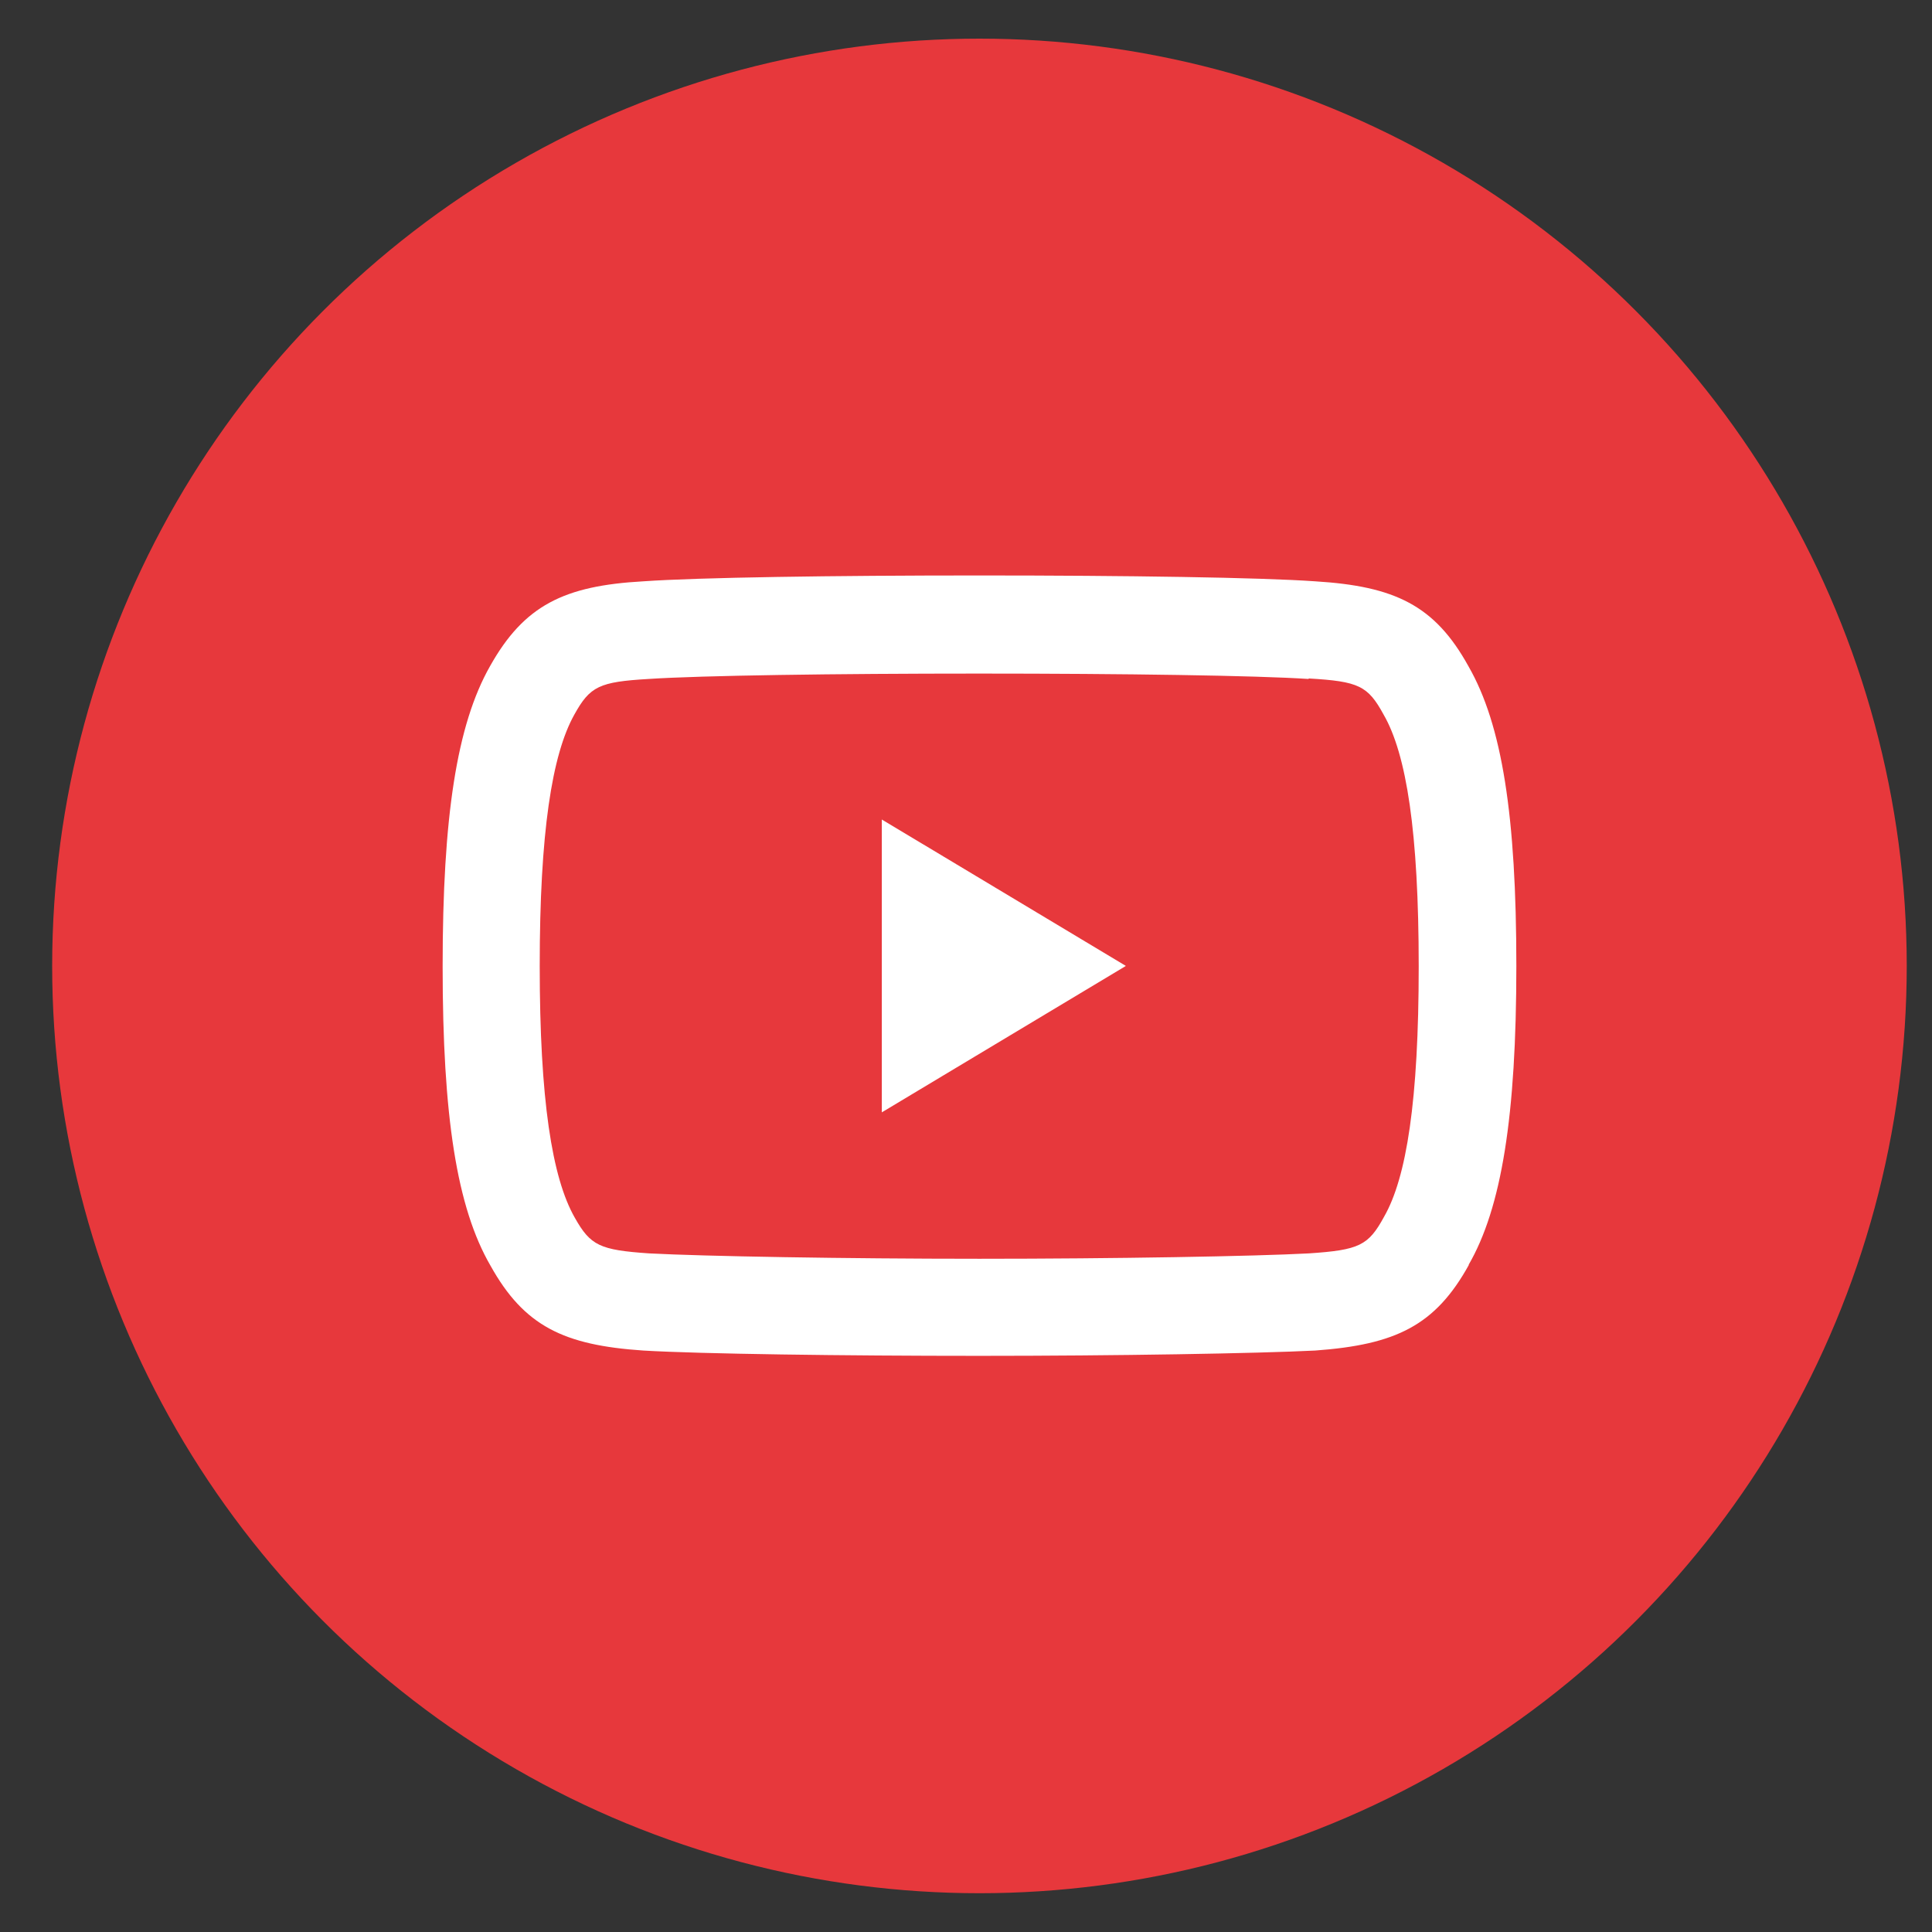 <svg width="28" height="28" viewBox="0 0 28 28" fill="none" xmlns="http://www.w3.org/2000/svg">
<rect x="0" y="0" width="28" height="28" fill="#333333" stroke="none"/>
<g id="Group 10">
<circle id="Ellipse 19" cx="14.195" cy="13.999" r="13.439" fill="#E7383C"/>
<g id="Layer_1-2">
<path id="Vector" fill-rule="evenodd" clip-rule="evenodd" d="M12.78 11.877L16.317 13.999L12.78 16.121V11.877ZM18.97 9.833C19.691 9.875 19.825 9.939 20.052 10.356C20.384 10.929 20.561 12.061 20.561 14.006C20.561 15.951 20.384 17.069 20.059 17.634C19.832 18.052 19.698 18.116 18.97 18.165C18.192 18.207 16.147 18.243 14.195 18.243C12.243 18.243 10.199 18.207 9.407 18.165C8.692 18.116 8.558 18.052 8.331 17.649C7.999 17.069 7.822 15.93 7.822 13.999C7.822 12.068 7.999 10.936 8.324 10.356C8.551 9.946 8.685 9.882 9.4 9.84C10.156 9.79 12.094 9.762 14.188 9.762C16.282 9.762 18.213 9.79 18.962 9.84L18.97 9.833ZM21.282 18.335C21.763 17.507 21.976 16.17 21.976 13.999C21.976 11.827 21.77 10.505 21.282 9.656C20.794 8.772 20.214 8.496 19.061 8.425C18.276 8.369 16.317 8.34 14.195 8.34C12.073 8.34 10.114 8.369 9.322 8.425C8.176 8.489 7.596 8.772 7.101 9.656C6.62 10.505 6.415 11.835 6.415 14.006C6.415 16.177 6.62 17.5 7.108 18.342C7.596 19.219 8.169 19.495 9.322 19.573C10.149 19.622 12.222 19.65 14.195 19.65C16.169 19.65 18.234 19.615 19.061 19.573C20.229 19.488 20.802 19.212 21.29 18.328L21.282 18.335Z" fill="white"/>
</g>
</g>
</svg>
